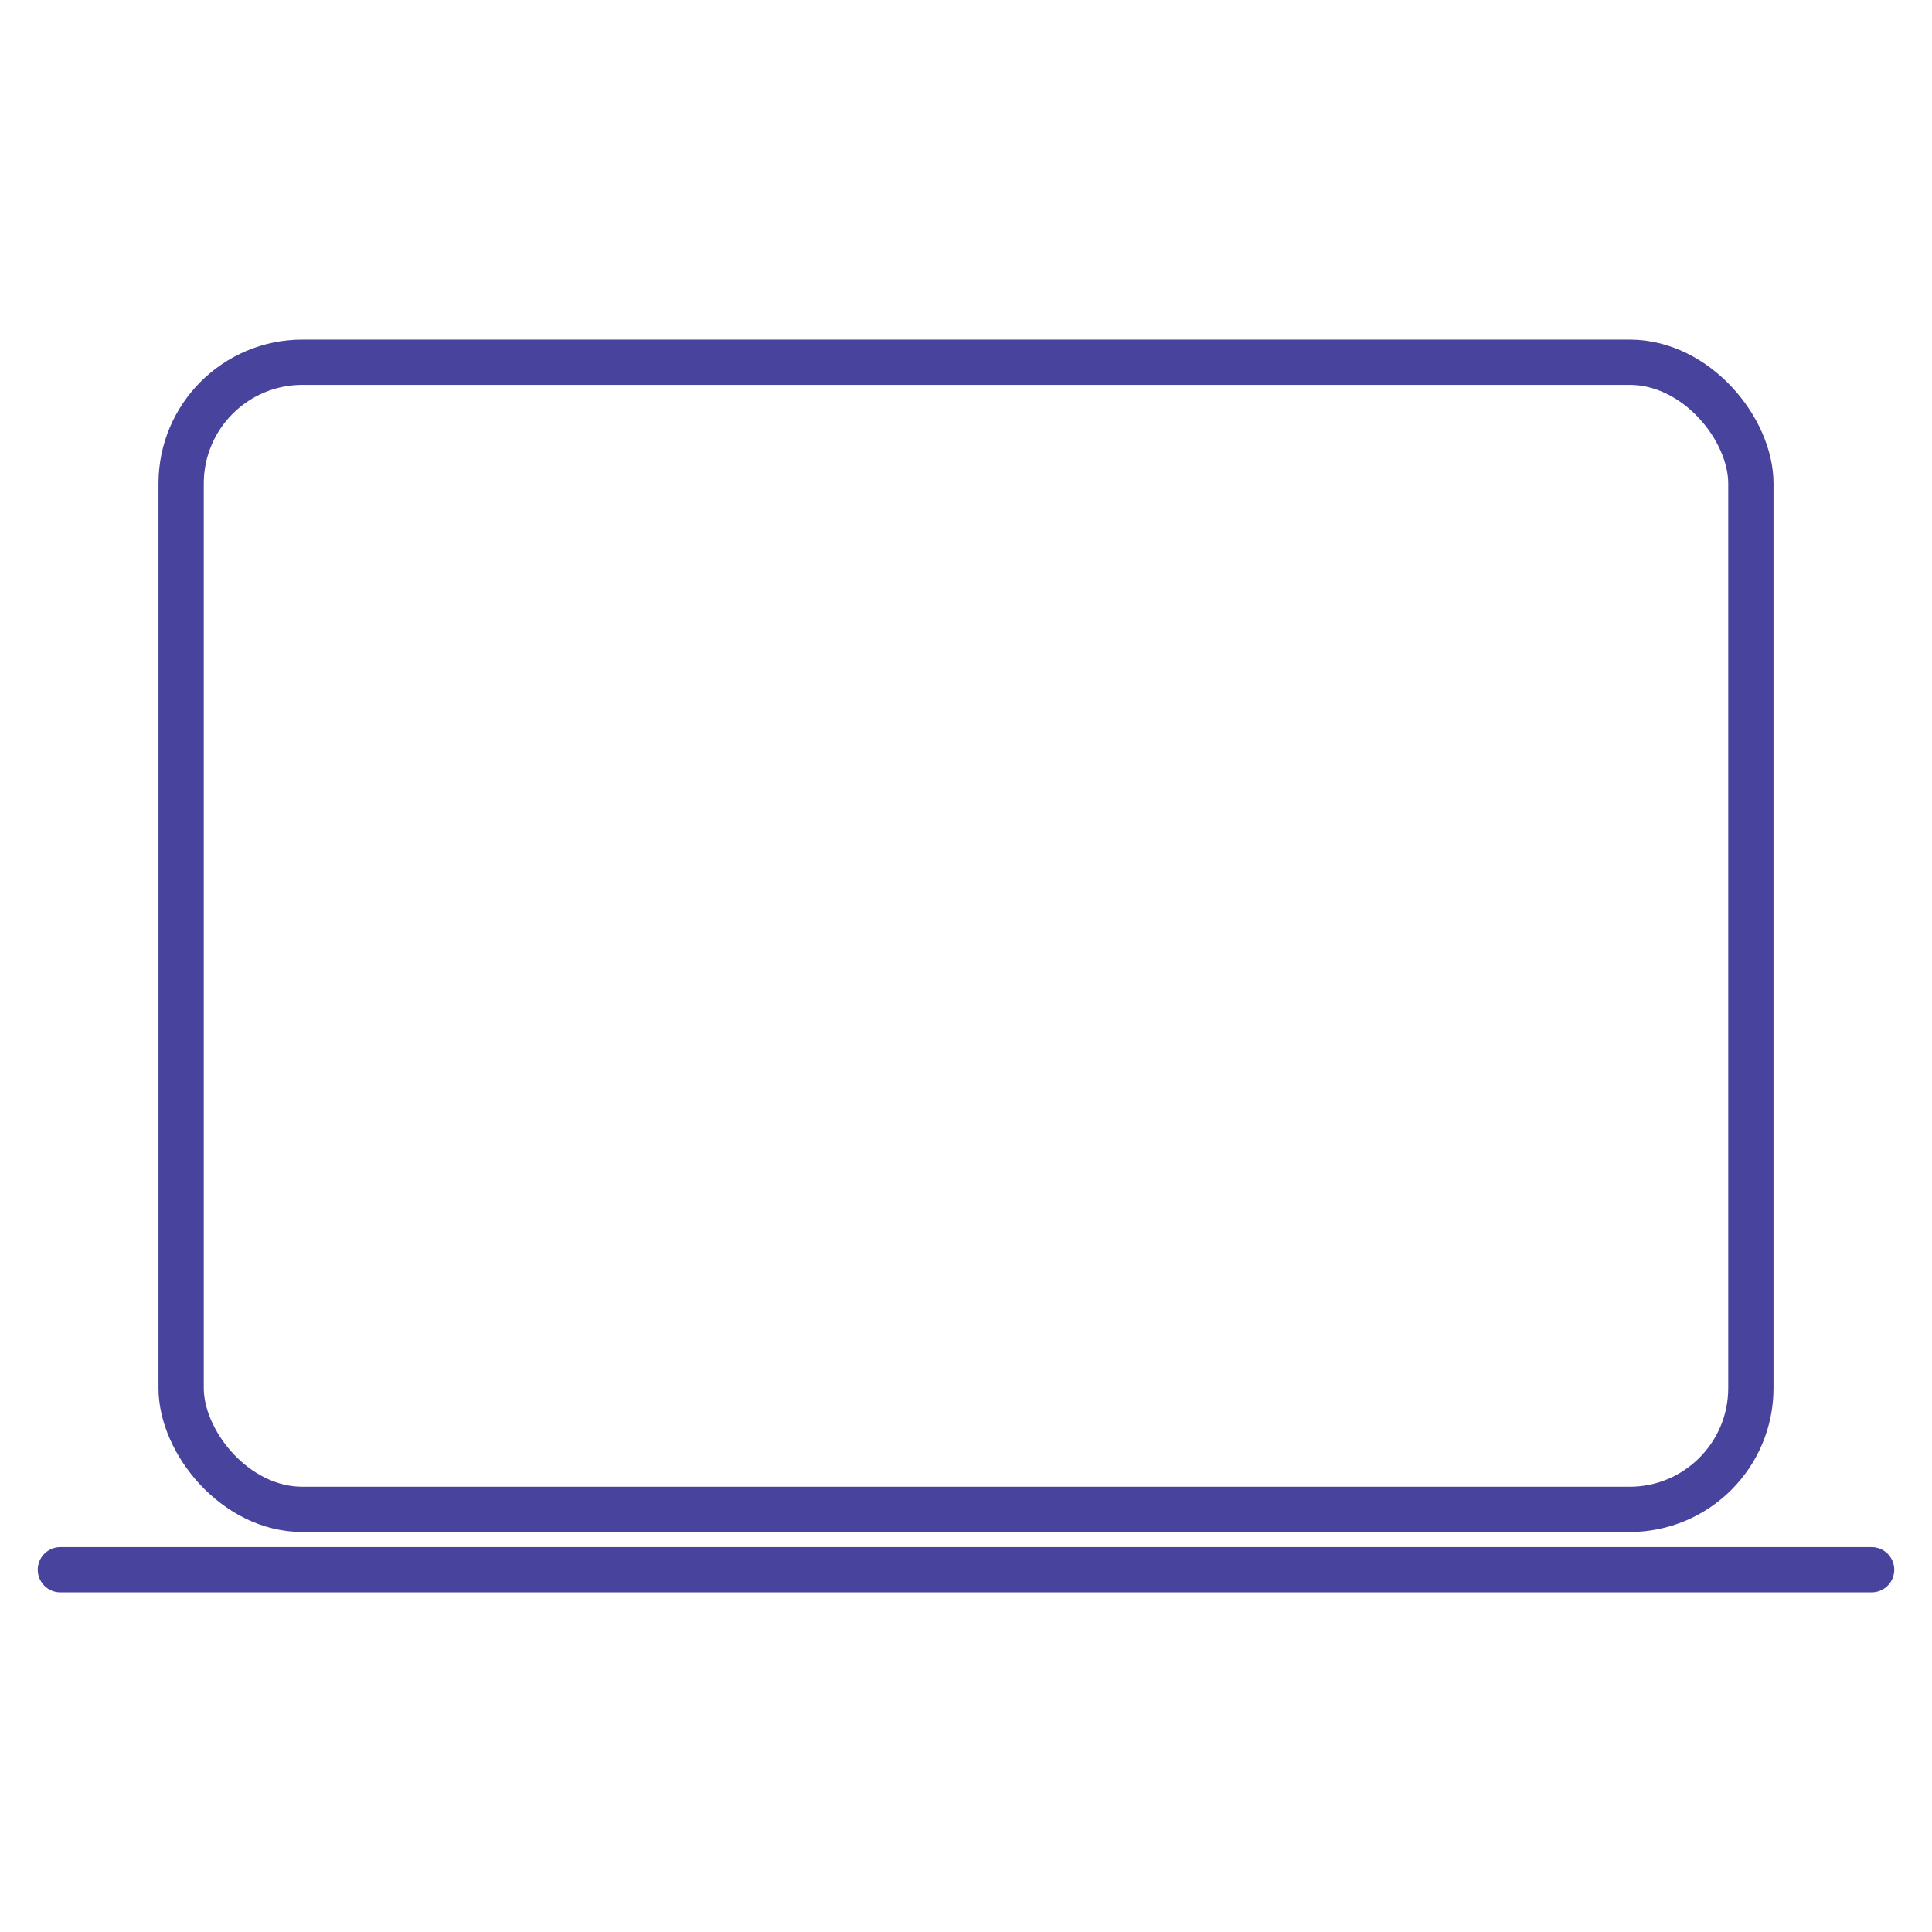 <svg xmlns="http://www.w3.org/2000/svg" class="ionicon" viewBox="0 0 512 512">
<rect x="48" y="96" width="416" height="304" rx="32.14" ry="32.14" fill="none" stroke="#48439d" stroke-linejoin="round" stroke-width="12"/>
<path stroke="#48439d" stroke-linecap="round" stroke-miterlimit="10" stroke-width="12" d="M16 416h480"/>
</svg>